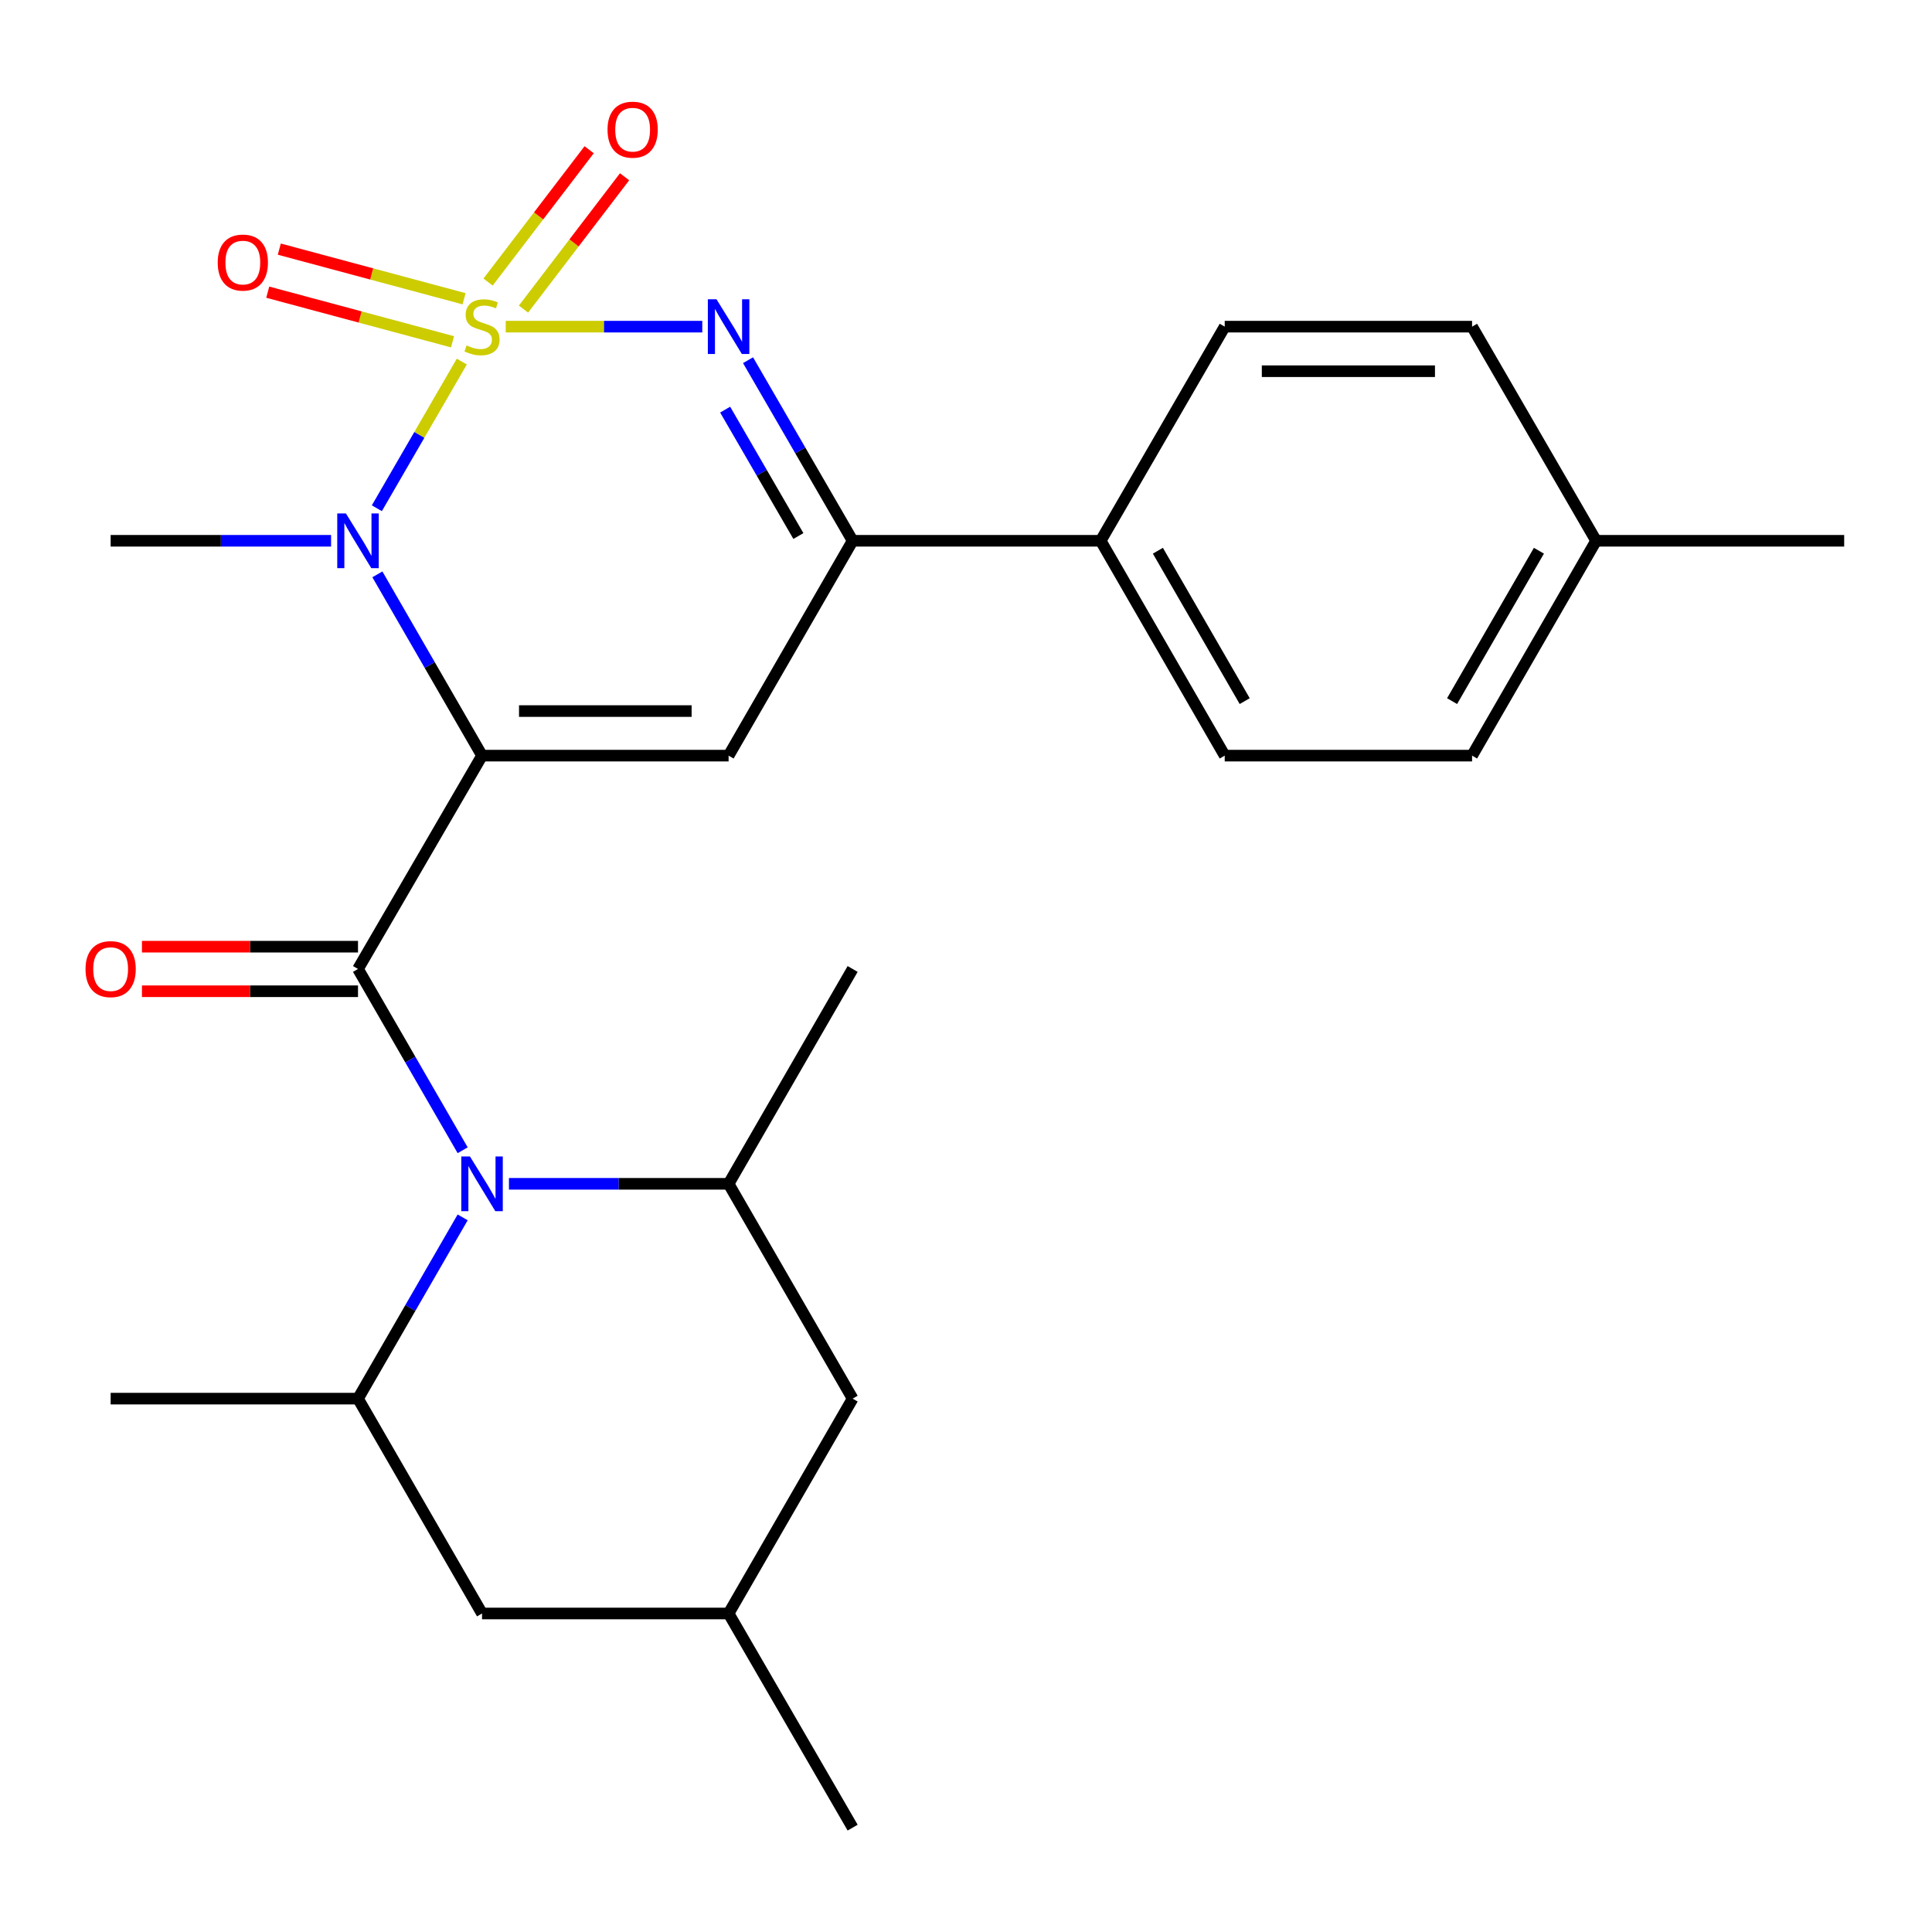 <?xml version='1.0' encoding='iso-8859-1'?>
<svg version='1.1' baseProfile='full'
              xmlns='http://www.w3.org/2000/svg'
                      xmlns:rdkit='http://www.rdkit.org/xml'
                      xmlns:xlink='http://www.w3.org/1999/xlink'
                  xml:space='preserve'
width='1000px' height='1000px' viewBox='0 0 1000 1000'>
<!-- END OF HEADER -->
<rect style='opacity:1.0;fill:#FFFFFF;stroke:none' width='1000' height='1000' x='0' y='0'> </rect>
<path class='bond-1' d='M 239.028,187.157 L 217.042,225.113' style='fill:none;fill-rule:evenodd;stroke:#CCCC00;stroke-width:6px;stroke-linecap:butt;stroke-linejoin:miter;stroke-opacity:1' />
<path class='bond-1' d='M 217.042,225.113 L 195.055,263.069' style='fill:none;fill-rule:evenodd;stroke:#0000FF;stroke-width:6px;stroke-linecap:butt;stroke-linejoin:miter;stroke-opacity:1' />
<path class='bond-3' d='M 261.772,169.075 L 312.635,169.075' style='fill:none;fill-rule:evenodd;stroke:#CCCC00;stroke-width:6px;stroke-linecap:butt;stroke-linejoin:miter;stroke-opacity:1' />
<path class='bond-3' d='M 312.635,169.075 L 363.498,169.075' style='fill:none;fill-rule:evenodd;stroke:#0000FF;stroke-width:6px;stroke-linecap:butt;stroke-linejoin:miter;stroke-opacity:1' />
<path class='bond-9' d='M 270.957,159.988 L 297.117,125.743' style='fill:none;fill-rule:evenodd;stroke:#CCCC00;stroke-width:6px;stroke-linecap:butt;stroke-linejoin:miter;stroke-opacity:1' />
<path class='bond-9' d='M 297.117,125.743 L 323.277,91.498' style='fill:none;fill-rule:evenodd;stroke:#FF0000;stroke-width:6px;stroke-linecap:butt;stroke-linejoin:miter;stroke-opacity:1' />
<path class='bond-9' d='M 252.627,145.986 L 278.787,111.741' style='fill:none;fill-rule:evenodd;stroke:#CCCC00;stroke-width:6px;stroke-linecap:butt;stroke-linejoin:miter;stroke-opacity:1' />
<path class='bond-9' d='M 278.787,111.741 L 304.947,77.496' style='fill:none;fill-rule:evenodd;stroke:#FF0000;stroke-width:6px;stroke-linecap:butt;stroke-linejoin:miter;stroke-opacity:1' />
<path class='bond-10' d='M 240.208,154.637 L 192.387,141.794' style='fill:none;fill-rule:evenodd;stroke:#CCCC00;stroke-width:6px;stroke-linecap:butt;stroke-linejoin:miter;stroke-opacity:1' />
<path class='bond-10' d='M 192.387,141.794 L 144.566,128.95' style='fill:none;fill-rule:evenodd;stroke:#FF0000;stroke-width:6px;stroke-linecap:butt;stroke-linejoin:miter;stroke-opacity:1' />
<path class='bond-10' d='M 234.225,176.914 L 186.404,164.071' style='fill:none;fill-rule:evenodd;stroke:#CCCC00;stroke-width:6px;stroke-linecap:butt;stroke-linejoin:miter;stroke-opacity:1' />
<path class='bond-10' d='M 186.404,164.071 L 138.583,151.227' style='fill:none;fill-rule:evenodd;stroke:#FF0000;stroke-width:6px;stroke-linecap:butt;stroke-linejoin:miter;stroke-opacity:1' />
<path class='bond-0' d='M 249.502,391.113 L 222.415,344.196' style='fill:none;fill-rule:evenodd;stroke:#000000;stroke-width:6px;stroke-linecap:butt;stroke-linejoin:miter;stroke-opacity:1' />
<path class='bond-0' d='M 222.415,344.196 L 195.329,297.279' style='fill:none;fill-rule:evenodd;stroke:#0000FF;stroke-width:6px;stroke-linecap:butt;stroke-linejoin:miter;stroke-opacity:1' />
<path class='bond-2' d='M 249.502,391.113 L 185.301,501.536' style='fill:none;fill-rule:evenodd;stroke:#000000;stroke-width:6px;stroke-linecap:butt;stroke-linejoin:miter;stroke-opacity:1' />
<path class='bond-26' d='M 249.502,391.113 L 377.122,391.113' style='fill:none;fill-rule:evenodd;stroke:#000000;stroke-width:6px;stroke-linecap:butt;stroke-linejoin:miter;stroke-opacity:1' />
<path class='bond-26' d='M 268.645,368.047 L 357.979,368.047' style='fill:none;fill-rule:evenodd;stroke:#000000;stroke-width:6px;stroke-linecap:butt;stroke-linejoin:miter;stroke-opacity:1' />
<path class='bond-18' d='M 171.36,279.908 L 114.315,279.908' style='fill:none;fill-rule:evenodd;stroke:#0000FF;stroke-width:6px;stroke-linecap:butt;stroke-linejoin:miter;stroke-opacity:1' />
<path class='bond-18' d='M 114.315,279.908 L 57.271,279.908' style='fill:none;fill-rule:evenodd;stroke:#000000;stroke-width:6px;stroke-linecap:butt;stroke-linejoin:miter;stroke-opacity:1' />
<path class='bond-4' d='M 185.301,501.536 L 212.387,548.453' style='fill:none;fill-rule:evenodd;stroke:#000000;stroke-width:6px;stroke-linecap:butt;stroke-linejoin:miter;stroke-opacity:1' />
<path class='bond-4' d='M 212.387,548.453 L 239.474,595.37' style='fill:none;fill-rule:evenodd;stroke:#0000FF;stroke-width:6px;stroke-linecap:butt;stroke-linejoin:miter;stroke-opacity:1' />
<path class='bond-11' d='M 185.301,490.003 L 129.386,490.003' style='fill:none;fill-rule:evenodd;stroke:#000000;stroke-width:6px;stroke-linecap:butt;stroke-linejoin:miter;stroke-opacity:1' />
<path class='bond-11' d='M 129.386,490.003 L 73.472,490.003' style='fill:none;fill-rule:evenodd;stroke:#FF0000;stroke-width:6px;stroke-linecap:butt;stroke-linejoin:miter;stroke-opacity:1' />
<path class='bond-11' d='M 185.301,513.069 L 129.386,513.069' style='fill:none;fill-rule:evenodd;stroke:#000000;stroke-width:6px;stroke-linecap:butt;stroke-linejoin:miter;stroke-opacity:1' />
<path class='bond-11' d='M 129.386,513.069 L 73.472,513.069' style='fill:none;fill-rule:evenodd;stroke:#FF0000;stroke-width:6px;stroke-linecap:butt;stroke-linejoin:miter;stroke-opacity:1' />
<path class='bond-6' d='M 387.179,186.437 L 414.251,233.173' style='fill:none;fill-rule:evenodd;stroke:#0000FF;stroke-width:6px;stroke-linecap:butt;stroke-linejoin:miter;stroke-opacity:1' />
<path class='bond-6' d='M 414.251,233.173 L 441.323,279.908' style='fill:none;fill-rule:evenodd;stroke:#000000;stroke-width:6px;stroke-linecap:butt;stroke-linejoin:miter;stroke-opacity:1' />
<path class='bond-6' d='M 375.341,212.02 L 394.292,244.735' style='fill:none;fill-rule:evenodd;stroke:#0000FF;stroke-width:6px;stroke-linecap:butt;stroke-linejoin:miter;stroke-opacity:1' />
<path class='bond-6' d='M 394.292,244.735 L 413.242,277.449' style='fill:none;fill-rule:evenodd;stroke:#000000;stroke-width:6px;stroke-linecap:butt;stroke-linejoin:miter;stroke-opacity:1' />
<path class='bond-7' d='M 263.432,612.741 L 320.277,612.741' style='fill:none;fill-rule:evenodd;stroke:#0000FF;stroke-width:6px;stroke-linecap:butt;stroke-linejoin:miter;stroke-opacity:1' />
<path class='bond-7' d='M 320.277,612.741 L 377.122,612.741' style='fill:none;fill-rule:evenodd;stroke:#000000;stroke-width:6px;stroke-linecap:butt;stroke-linejoin:miter;stroke-opacity:1' />
<path class='bond-8' d='M 239.473,630.11 L 212.387,677.021' style='fill:none;fill-rule:evenodd;stroke:#0000FF;stroke-width:6px;stroke-linecap:butt;stroke-linejoin:miter;stroke-opacity:1' />
<path class='bond-8' d='M 212.387,677.021 L 185.301,723.932' style='fill:none;fill-rule:evenodd;stroke:#000000;stroke-width:6px;stroke-linecap:butt;stroke-linejoin:miter;stroke-opacity:1' />
<path class='bond-5' d='M 377.122,391.113 L 441.323,279.908' style='fill:none;fill-rule:evenodd;stroke:#000000;stroke-width:6px;stroke-linecap:butt;stroke-linejoin:miter;stroke-opacity:1' />
<path class='bond-12' d='M 441.323,279.908 L 569.712,279.908' style='fill:none;fill-rule:evenodd;stroke:#000000;stroke-width:6px;stroke-linecap:butt;stroke-linejoin:miter;stroke-opacity:1' />
<path class='bond-14' d='M 377.122,612.741 L 441.323,723.932' style='fill:none;fill-rule:evenodd;stroke:#000000;stroke-width:6px;stroke-linecap:butt;stroke-linejoin:miter;stroke-opacity:1' />
<path class='bond-22' d='M 377.122,612.741 L 441.323,501.536' style='fill:none;fill-rule:evenodd;stroke:#000000;stroke-width:6px;stroke-linecap:butt;stroke-linejoin:miter;stroke-opacity:1' />
<path class='bond-13' d='M 185.301,723.932 L 249.502,835.137' style='fill:none;fill-rule:evenodd;stroke:#000000;stroke-width:6px;stroke-linecap:butt;stroke-linejoin:miter;stroke-opacity:1' />
<path class='bond-23' d='M 185.301,723.932 L 57.271,723.932' style='fill:none;fill-rule:evenodd;stroke:#000000;stroke-width:6px;stroke-linecap:butt;stroke-linejoin:miter;stroke-opacity:1' />
<path class='bond-16' d='M 569.712,279.908 L 633.913,391.113' style='fill:none;fill-rule:evenodd;stroke:#000000;stroke-width:6px;stroke-linecap:butt;stroke-linejoin:miter;stroke-opacity:1' />
<path class='bond-16' d='M 599.318,285.056 L 644.259,362.9' style='fill:none;fill-rule:evenodd;stroke:#000000;stroke-width:6px;stroke-linecap:butt;stroke-linejoin:miter;stroke-opacity:1' />
<path class='bond-17' d='M 569.712,279.908 L 633.913,169.075' style='fill:none;fill-rule:evenodd;stroke:#000000;stroke-width:6px;stroke-linecap:butt;stroke-linejoin:miter;stroke-opacity:1' />
<path class='bond-15' d='M 249.502,835.137 L 377.122,835.137' style='fill:none;fill-rule:evenodd;stroke:#000000;stroke-width:6px;stroke-linecap:butt;stroke-linejoin:miter;stroke-opacity:1' />
<path class='bond-28' d='M 441.323,723.932 L 377.122,835.137' style='fill:none;fill-rule:evenodd;stroke:#000000;stroke-width:6px;stroke-linecap:butt;stroke-linejoin:miter;stroke-opacity:1' />
<path class='bond-24' d='M 377.122,835.137 L 441.323,945.983' style='fill:none;fill-rule:evenodd;stroke:#000000;stroke-width:6px;stroke-linecap:butt;stroke-linejoin:miter;stroke-opacity:1' />
<path class='bond-19' d='M 633.913,391.113 L 761.943,391.113' style='fill:none;fill-rule:evenodd;stroke:#000000;stroke-width:6px;stroke-linecap:butt;stroke-linejoin:miter;stroke-opacity:1' />
<path class='bond-20' d='M 633.913,169.075 L 761.943,169.075' style='fill:none;fill-rule:evenodd;stroke:#000000;stroke-width:6px;stroke-linecap:butt;stroke-linejoin:miter;stroke-opacity:1' />
<path class='bond-20' d='M 653.117,192.141 L 742.738,192.141' style='fill:none;fill-rule:evenodd;stroke:#000000;stroke-width:6px;stroke-linecap:butt;stroke-linejoin:miter;stroke-opacity:1' />
<path class='bond-27' d='M 761.943,391.113 L 826.144,279.908' style='fill:none;fill-rule:evenodd;stroke:#000000;stroke-width:6px;stroke-linecap:butt;stroke-linejoin:miter;stroke-opacity:1' />
<path class='bond-27' d='M 751.597,362.9 L 796.537,285.056' style='fill:none;fill-rule:evenodd;stroke:#000000;stroke-width:6px;stroke-linecap:butt;stroke-linejoin:miter;stroke-opacity:1' />
<path class='bond-21' d='M 761.943,169.075 L 826.144,279.908' style='fill:none;fill-rule:evenodd;stroke:#000000;stroke-width:6px;stroke-linecap:butt;stroke-linejoin:miter;stroke-opacity:1' />
<path class='bond-25' d='M 826.144,279.908 L 954.545,279.908' style='fill:none;fill-rule:evenodd;stroke:#000000;stroke-width:6px;stroke-linecap:butt;stroke-linejoin:miter;stroke-opacity:1' />
<path  class='atom-0' d='M 241.502 178.795
Q 241.822 178.915, 243.142 179.475
Q 244.462 180.035, 245.902 180.395
Q 247.382 180.715, 248.822 180.715
Q 251.502 180.715, 253.062 179.435
Q 254.622 178.115, 254.622 175.835
Q 254.622 174.275, 253.822 173.315
Q 253.062 172.355, 251.862 171.835
Q 250.662 171.315, 248.662 170.715
Q 246.142 169.955, 244.622 169.235
Q 243.142 168.515, 242.062 166.995
Q 241.022 165.475, 241.022 162.915
Q 241.022 159.355, 243.422 157.155
Q 245.862 154.955, 250.662 154.955
Q 253.942 154.955, 257.662 156.515
L 256.742 159.595
Q 253.342 158.195, 250.782 158.195
Q 248.022 158.195, 246.502 159.355
Q 244.982 160.475, 245.022 162.435
Q 245.022 163.955, 245.782 164.875
Q 246.582 165.795, 247.702 166.315
Q 248.862 166.835, 250.782 167.435
Q 253.342 168.235, 254.862 169.035
Q 256.382 169.835, 257.462 171.475
Q 258.582 173.075, 258.582 175.835
Q 258.582 179.755, 255.942 181.875
Q 253.342 183.955, 248.982 183.955
Q 246.462 183.955, 244.542 183.395
Q 242.662 182.875, 240.422 181.955
L 241.502 178.795
' fill='#CCCC00'/>
<path  class='atom-2' d='M 179.041 265.748
L 188.321 280.748
Q 189.241 282.228, 190.721 284.908
Q 192.201 287.588, 192.281 287.748
L 192.281 265.748
L 196.041 265.748
L 196.041 294.068
L 192.161 294.068
L 182.201 277.668
Q 181.041 275.748, 179.801 273.548
Q 178.601 271.348, 178.241 270.668
L 178.241 294.068
L 174.561 294.068
L 174.561 265.748
L 179.041 265.748
' fill='#0000FF'/>
<path  class='atom-4' d='M 370.862 154.915
L 380.142 169.915
Q 381.062 171.395, 382.542 174.075
Q 384.022 176.755, 384.102 176.915
L 384.102 154.915
L 387.862 154.915
L 387.862 183.235
L 383.982 183.235
L 374.022 166.835
Q 372.862 164.915, 371.622 162.715
Q 370.422 160.515, 370.062 159.835
L 370.062 183.235
L 366.382 183.235
L 366.382 154.915
L 370.862 154.915
' fill='#0000FF'/>
<path  class='atom-5' d='M 243.242 598.581
L 252.522 613.581
Q 253.442 615.061, 254.922 617.741
Q 256.402 620.421, 256.482 620.581
L 256.482 598.581
L 260.242 598.581
L 260.242 626.901
L 256.362 626.901
L 246.402 610.501
Q 245.242 608.581, 244.002 606.381
Q 242.802 604.181, 242.442 603.501
L 242.442 626.901
L 238.762 626.901
L 238.762 598.581
L 243.242 598.581
' fill='#0000FF'/>
<path  class='atom-10' d='M 314.453 67.113
Q 314.453 60.313, 317.813 56.513
Q 321.173 52.713, 327.453 52.713
Q 333.733 52.713, 337.093 56.513
Q 340.453 60.313, 340.453 67.113
Q 340.453 73.993, 337.053 77.913
Q 333.653 81.793, 327.453 81.793
Q 321.213 81.793, 317.813 77.913
Q 314.453 74.033, 314.453 67.113
M 327.453 78.593
Q 331.773 78.593, 334.093 75.713
Q 336.453 72.793, 336.453 67.113
Q 336.453 61.553, 334.093 58.753
Q 331.773 55.913, 327.453 55.913
Q 323.133 55.913, 320.773 58.713
Q 318.453 61.513, 318.453 67.113
Q 318.453 72.833, 320.773 75.713
Q 323.133 78.593, 327.453 78.593
' fill='#FF0000'/>
<path  class='atom-11' d='M 112.688 135.902
Q 112.688 129.102, 116.048 125.302
Q 119.408 121.502, 125.688 121.502
Q 131.968 121.502, 135.328 125.302
Q 138.688 129.102, 138.688 135.902
Q 138.688 142.782, 135.288 146.702
Q 131.888 150.582, 125.688 150.582
Q 119.448 150.582, 116.048 146.702
Q 112.688 142.822, 112.688 135.902
M 125.688 147.382
Q 130.008 147.382, 132.328 144.502
Q 134.688 141.582, 134.688 135.902
Q 134.688 130.342, 132.328 127.542
Q 130.008 124.702, 125.688 124.702
Q 121.368 124.702, 119.008 127.502
Q 116.688 130.302, 116.688 135.902
Q 116.688 141.622, 119.008 144.502
Q 121.368 147.382, 125.688 147.382
' fill='#FF0000'/>
<path  class='atom-12' d='M 44.271 501.616
Q 44.271 494.816, 47.631 491.016
Q 50.991 487.216, 57.271 487.216
Q 63.551 487.216, 66.911 491.016
Q 70.271 494.816, 70.271 501.616
Q 70.271 508.496, 66.871 512.416
Q 63.471 516.296, 57.271 516.296
Q 51.031 516.296, 47.631 512.416
Q 44.271 508.536, 44.271 501.616
M 57.271 513.096
Q 61.591 513.096, 63.911 510.216
Q 66.271 507.296, 66.271 501.616
Q 66.271 496.056, 63.911 493.256
Q 61.591 490.416, 57.271 490.416
Q 52.951 490.416, 50.591 493.216
Q 48.271 496.016, 48.271 501.616
Q 48.271 507.336, 50.591 510.216
Q 52.951 513.096, 57.271 513.096
' fill='#FF0000'/>
</svg>
